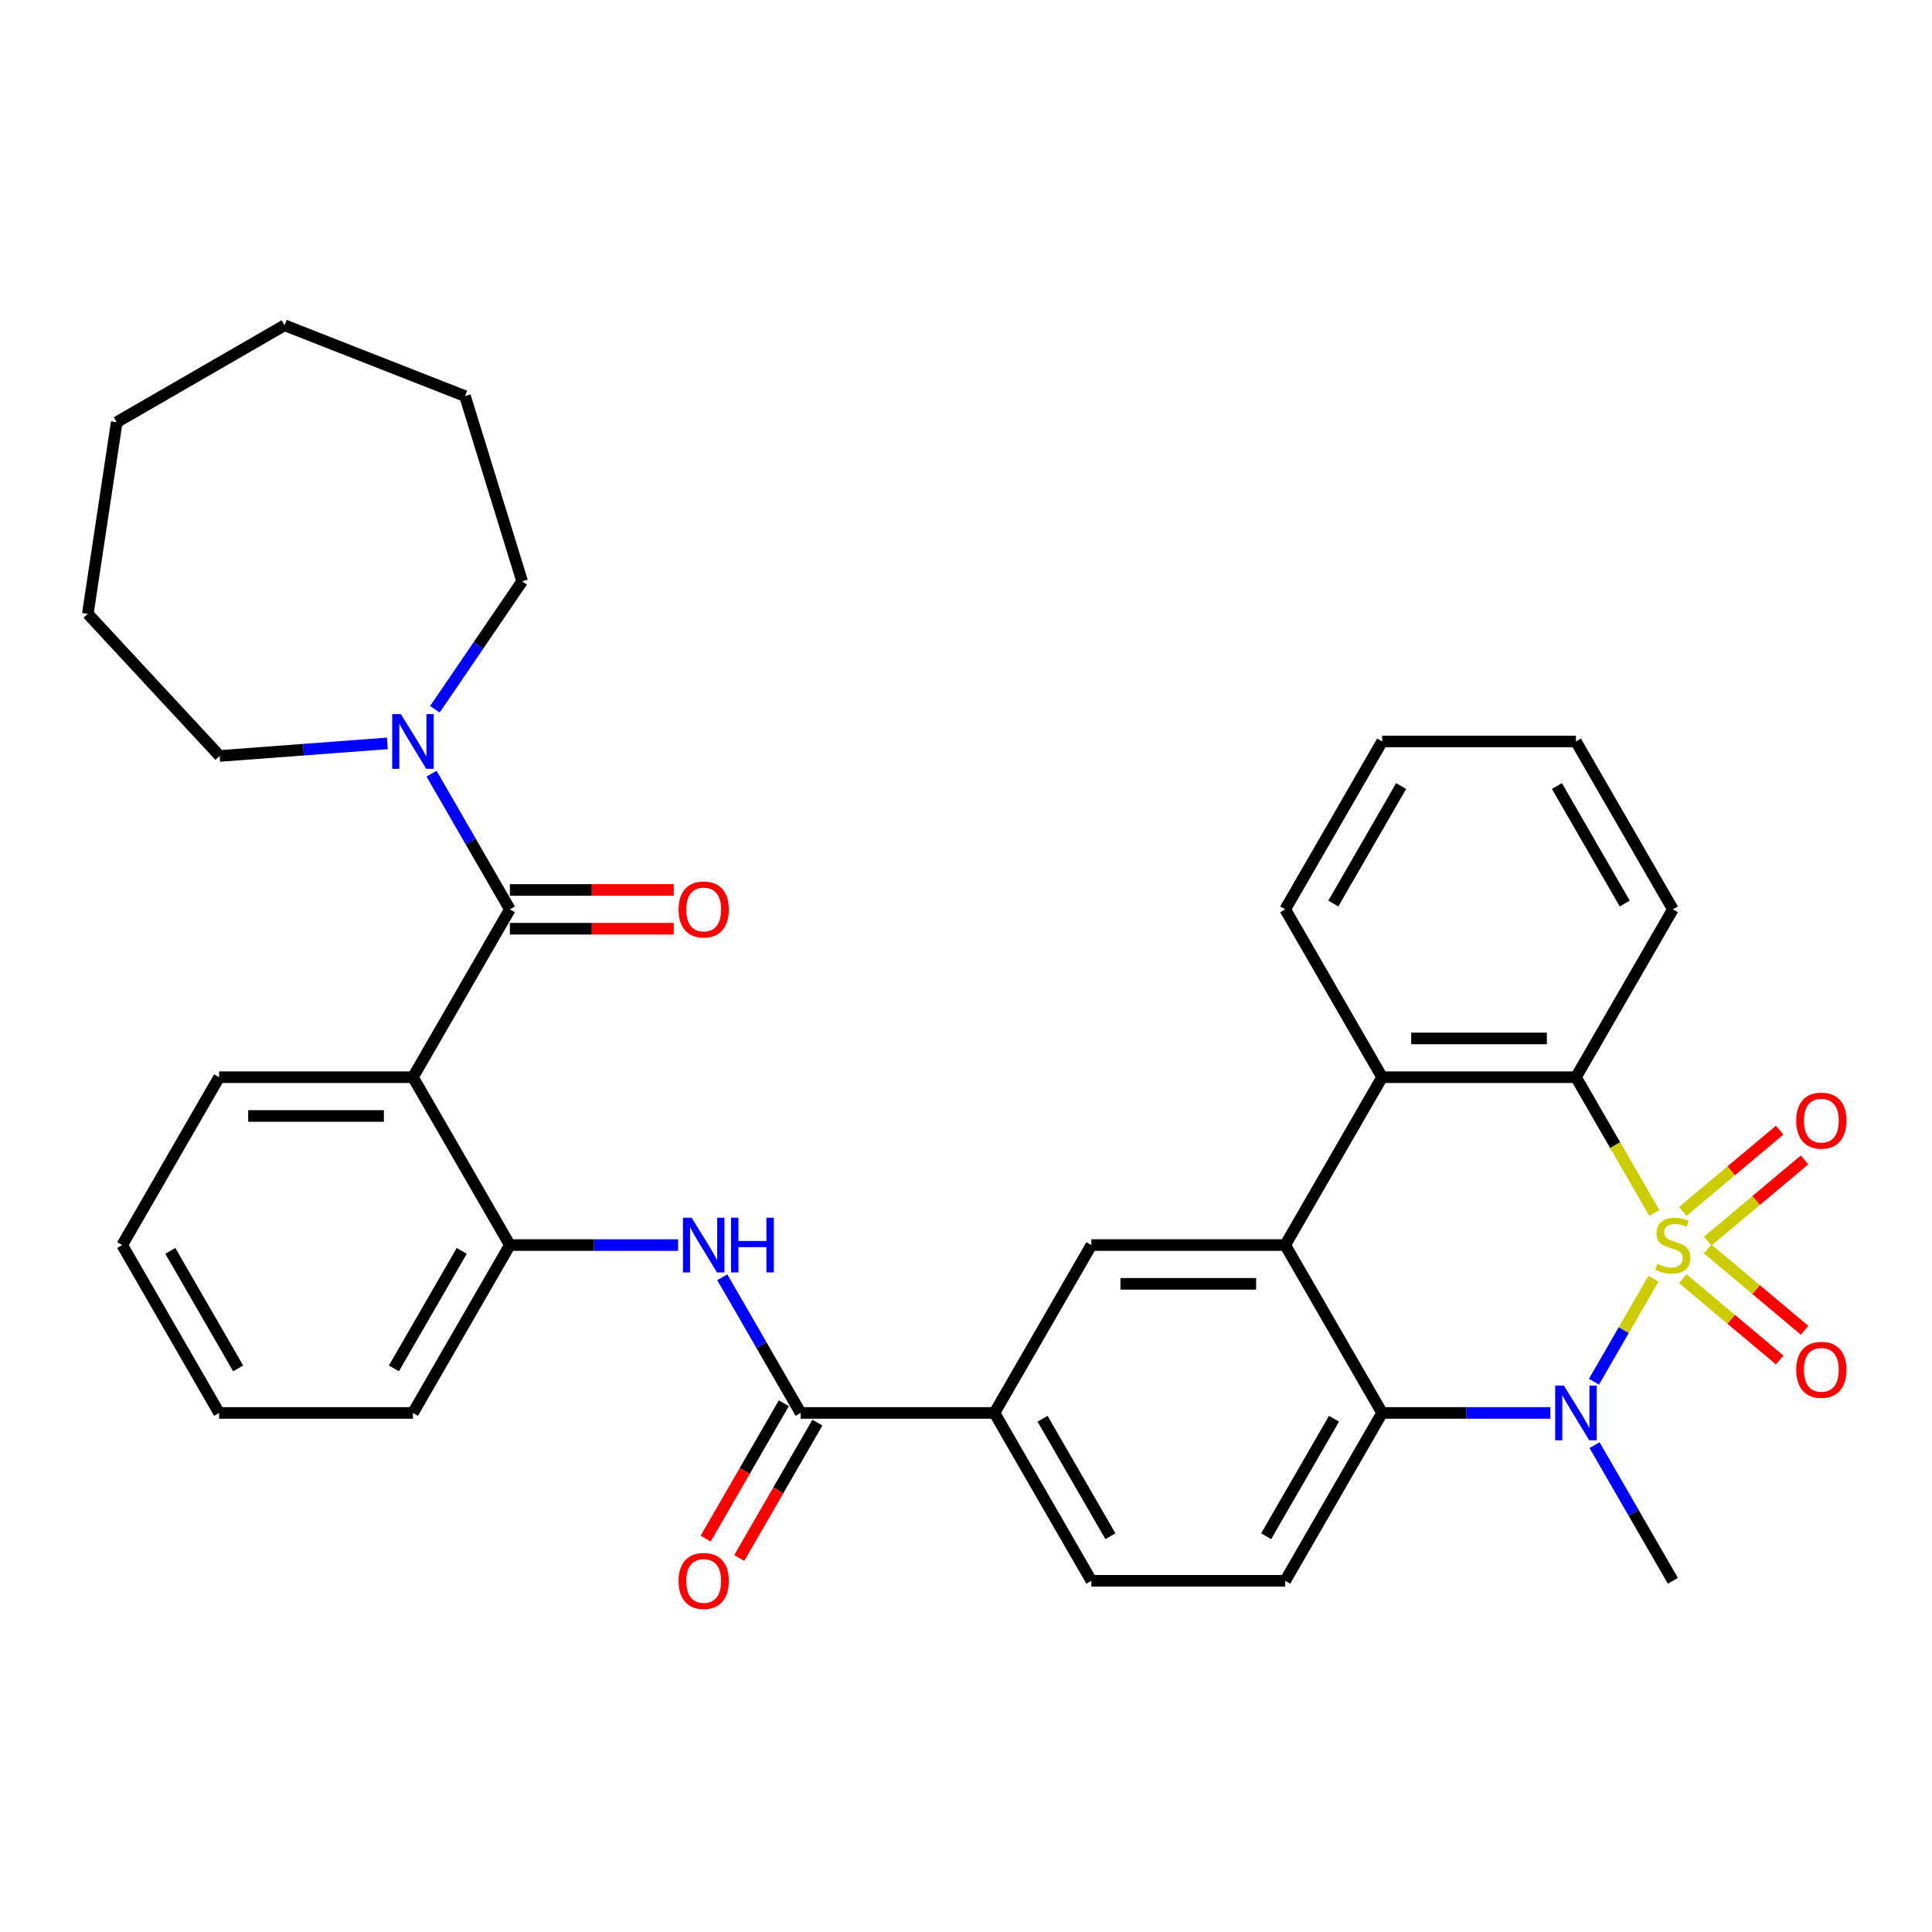 <?xml version='1.0' encoding='iso-8859-1'?>
<svg version='1.1' baseProfile='full'
              xmlns='http://www.w3.org/2000/svg'
                      xmlns:rdkit='http://www.rdkit.org/xml'
                      xmlns:xlink='http://www.w3.org/1999/xlink'
                  xml:space='preserve'
width='1000px' height='1000px' viewBox='0 0 1000 1000'>
<!-- END OF HEADER -->
<rect style='opacity:1.0;fill:#FFFFFF;stroke:none' width='1000' height='1000' x='0' y='0'> </rect>
<path class='bond-0' d='M 855.835,661.833 L 840.439,688.499' style='fill:none;fill-rule:evenodd;stroke:#CCCC00;stroke-width:6px;stroke-linecap:butt;stroke-linejoin:miter;stroke-opacity:1' />
<path class='bond-0' d='M 840.439,688.499 L 825.043,715.165' style='fill:none;fill-rule:evenodd;stroke:#0000FF;stroke-width:6px;stroke-linecap:butt;stroke-linejoin:miter;stroke-opacity:1' />
<path class='bond-1' d='M 856.273,627.817 L 835.991,592.688' style='fill:none;fill-rule:evenodd;stroke:#CCCC00;stroke-width:6px;stroke-linecap:butt;stroke-linejoin:miter;stroke-opacity:1' />
<path class='bond-1' d='M 835.991,592.688 L 815.71,557.558' style='fill:none;fill-rule:evenodd;stroke:#000000;stroke-width:6px;stroke-linecap:butt;stroke-linejoin:miter;stroke-opacity:1' />
<path class='bond-12' d='M 883.911,642.407 L 908.979,621.372' style='fill:none;fill-rule:evenodd;stroke:#CCCC00;stroke-width:6px;stroke-linecap:butt;stroke-linejoin:miter;stroke-opacity:1' />
<path class='bond-12' d='M 908.979,621.372 L 934.048,600.337' style='fill:none;fill-rule:evenodd;stroke:#FF0000;stroke-width:6px;stroke-linecap:butt;stroke-linejoin:miter;stroke-opacity:1' />
<path class='bond-12' d='M 871.013,627.036 L 896.082,606.001' style='fill:none;fill-rule:evenodd;stroke:#CCCC00;stroke-width:6px;stroke-linecap:butt;stroke-linejoin:miter;stroke-opacity:1' />
<path class='bond-12' d='M 896.082,606.001 L 921.15,584.965' style='fill:none;fill-rule:evenodd;stroke:#FF0000;stroke-width:6px;stroke-linecap:butt;stroke-linejoin:miter;stroke-opacity:1' />
<path class='bond-13' d='M 871.013,661.854 L 896.082,682.889' style='fill:none;fill-rule:evenodd;stroke:#CCCC00;stroke-width:6px;stroke-linecap:butt;stroke-linejoin:miter;stroke-opacity:1' />
<path class='bond-13' d='M 896.082,682.889 L 921.15,703.924' style='fill:none;fill-rule:evenodd;stroke:#FF0000;stroke-width:6px;stroke-linecap:butt;stroke-linejoin:miter;stroke-opacity:1' />
<path class='bond-13' d='M 883.911,646.483 L 908.979,667.518' style='fill:none;fill-rule:evenodd;stroke:#CCCC00;stroke-width:6px;stroke-linecap:butt;stroke-linejoin:miter;stroke-opacity:1' />
<path class='bond-13' d='M 908.979,667.518 L 934.048,688.553' style='fill:none;fill-rule:evenodd;stroke:#FF0000;stroke-width:6px;stroke-linecap:butt;stroke-linejoin:miter;stroke-opacity:1' />
<path class='bond-3' d='M 802.461,731.331 L 758.922,731.331' style='fill:none;fill-rule:evenodd;stroke:#0000FF;stroke-width:6px;stroke-linecap:butt;stroke-linejoin:miter;stroke-opacity:1' />
<path class='bond-3' d='M 758.922,731.331 L 715.382,731.331' style='fill:none;fill-rule:evenodd;stroke:#000000;stroke-width:6px;stroke-linecap:butt;stroke-linejoin:miter;stroke-opacity:1' />
<path class='bond-19' d='M 825.333,748 L 845.603,783.109' style='fill:none;fill-rule:evenodd;stroke:#0000FF;stroke-width:6px;stroke-linecap:butt;stroke-linejoin:miter;stroke-opacity:1' />
<path class='bond-19' d='M 845.603,783.109 L 865.874,818.218' style='fill:none;fill-rule:evenodd;stroke:#000000;stroke-width:6px;stroke-linecap:butt;stroke-linejoin:miter;stroke-opacity:1' />
<path class='bond-6' d='M 815.71,557.558 L 715.382,557.558' style='fill:none;fill-rule:evenodd;stroke:#000000;stroke-width:6px;stroke-linecap:butt;stroke-linejoin:miter;stroke-opacity:1' />
<path class='bond-6' d='M 800.66,537.493 L 730.431,537.493' style='fill:none;fill-rule:evenodd;stroke:#000000;stroke-width:6px;stroke-linecap:butt;stroke-linejoin:miter;stroke-opacity:1' />
<path class='bond-21' d='M 815.71,557.558 L 865.874,470.672' style='fill:none;fill-rule:evenodd;stroke:#000000;stroke-width:6px;stroke-linecap:butt;stroke-linejoin:miter;stroke-opacity:1' />
<path class='bond-2' d='M 665.218,644.445 L 715.382,557.558' style='fill:none;fill-rule:evenodd;stroke:#000000;stroke-width:6px;stroke-linecap:butt;stroke-linejoin:miter;stroke-opacity:1' />
<path class='bond-9' d='M 665.218,644.445 L 564.89,644.445' style='fill:none;fill-rule:evenodd;stroke:#000000;stroke-width:6px;stroke-linecap:butt;stroke-linejoin:miter;stroke-opacity:1' />
<path class='bond-9' d='M 650.169,664.511 L 579.939,664.511' style='fill:none;fill-rule:evenodd;stroke:#000000;stroke-width:6px;stroke-linecap:butt;stroke-linejoin:miter;stroke-opacity:1' />
<path class='bond-34' d='M 665.218,644.445 L 715.382,731.331' style='fill:none;fill-rule:evenodd;stroke:#000000;stroke-width:6px;stroke-linecap:butt;stroke-linejoin:miter;stroke-opacity:1' />
<path class='bond-15' d='M 715.382,731.331 L 665.218,818.218' style='fill:none;fill-rule:evenodd;stroke:#000000;stroke-width:6px;stroke-linecap:butt;stroke-linejoin:miter;stroke-opacity:1' />
<path class='bond-15' d='M 690.48,734.332 L 655.365,795.152' style='fill:none;fill-rule:evenodd;stroke:#000000;stroke-width:6px;stroke-linecap:butt;stroke-linejoin:miter;stroke-opacity:1' />
<path class='bond-4' d='M 263.906,470.672 L 213.742,557.558' style='fill:none;fill-rule:evenodd;stroke:#000000;stroke-width:6px;stroke-linecap:butt;stroke-linejoin:miter;stroke-opacity:1' />
<path class='bond-10' d='M 263.906,470.672 L 243.636,435.563' style='fill:none;fill-rule:evenodd;stroke:#000000;stroke-width:6px;stroke-linecap:butt;stroke-linejoin:miter;stroke-opacity:1' />
<path class='bond-10' d='M 243.636,435.563 L 223.366,400.454' style='fill:none;fill-rule:evenodd;stroke:#0000FF;stroke-width:6px;stroke-linecap:butt;stroke-linejoin:miter;stroke-opacity:1' />
<path class='bond-16' d='M 263.906,480.705 L 306.316,480.705' style='fill:none;fill-rule:evenodd;stroke:#000000;stroke-width:6px;stroke-linecap:butt;stroke-linejoin:miter;stroke-opacity:1' />
<path class='bond-16' d='M 306.316,480.705 L 348.726,480.705' style='fill:none;fill-rule:evenodd;stroke:#FF0000;stroke-width:6px;stroke-linecap:butt;stroke-linejoin:miter;stroke-opacity:1' />
<path class='bond-16' d='M 263.906,460.639 L 306.316,460.639' style='fill:none;fill-rule:evenodd;stroke:#000000;stroke-width:6px;stroke-linecap:butt;stroke-linejoin:miter;stroke-opacity:1' />
<path class='bond-16' d='M 306.316,460.639 L 348.726,460.639' style='fill:none;fill-rule:evenodd;stroke:#FF0000;stroke-width:6px;stroke-linecap:butt;stroke-linejoin:miter;stroke-opacity:1' />
<path class='bond-5' d='M 213.742,557.558 L 263.906,644.445' style='fill:none;fill-rule:evenodd;stroke:#000000;stroke-width:6px;stroke-linecap:butt;stroke-linejoin:miter;stroke-opacity:1' />
<path class='bond-20' d='M 213.742,557.558 L 113.414,557.558' style='fill:none;fill-rule:evenodd;stroke:#000000;stroke-width:6px;stroke-linecap:butt;stroke-linejoin:miter;stroke-opacity:1' />
<path class='bond-20' d='M 198.693,577.624 L 128.464,577.624' style='fill:none;fill-rule:evenodd;stroke:#000000;stroke-width:6px;stroke-linecap:butt;stroke-linejoin:miter;stroke-opacity:1' />
<path class='bond-22' d='M 715.382,557.558 L 665.218,470.672' style='fill:none;fill-rule:evenodd;stroke:#000000;stroke-width:6px;stroke-linecap:butt;stroke-linejoin:miter;stroke-opacity:1' />
<path class='bond-7' d='M 414.398,731.331 L 514.726,731.331' style='fill:none;fill-rule:evenodd;stroke:#000000;stroke-width:6px;stroke-linecap:butt;stroke-linejoin:miter;stroke-opacity:1' />
<path class='bond-8' d='M 414.398,731.331 L 394.128,696.222' style='fill:none;fill-rule:evenodd;stroke:#000000;stroke-width:6px;stroke-linecap:butt;stroke-linejoin:miter;stroke-opacity:1' />
<path class='bond-8' d='M 394.128,696.222 L 373.857,661.113' style='fill:none;fill-rule:evenodd;stroke:#0000FF;stroke-width:6px;stroke-linecap:butt;stroke-linejoin:miter;stroke-opacity:1' />
<path class='bond-17' d='M 405.709,726.315 L 385.485,761.344' style='fill:none;fill-rule:evenodd;stroke:#000000;stroke-width:6px;stroke-linecap:butt;stroke-linejoin:miter;stroke-opacity:1' />
<path class='bond-17' d='M 385.485,761.344 L 365.261,796.373' style='fill:none;fill-rule:evenodd;stroke:#FF0000;stroke-width:6px;stroke-linecap:butt;stroke-linejoin:miter;stroke-opacity:1' />
<path class='bond-17' d='M 423.087,736.348 L 402.863,771.377' style='fill:none;fill-rule:evenodd;stroke:#000000;stroke-width:6px;stroke-linecap:butt;stroke-linejoin:miter;stroke-opacity:1' />
<path class='bond-17' d='M 402.863,771.377 L 382.638,806.406' style='fill:none;fill-rule:evenodd;stroke:#FF0000;stroke-width:6px;stroke-linecap:butt;stroke-linejoin:miter;stroke-opacity:1' />
<path class='bond-11' d='M 350.986,644.445 L 307.446,644.445' style='fill:none;fill-rule:evenodd;stroke:#0000FF;stroke-width:6px;stroke-linecap:butt;stroke-linejoin:miter;stroke-opacity:1' />
<path class='bond-11' d='M 307.446,644.445 L 263.906,644.445' style='fill:none;fill-rule:evenodd;stroke:#000000;stroke-width:6px;stroke-linecap:butt;stroke-linejoin:miter;stroke-opacity:1' />
<path class='bond-14' d='M 564.89,644.445 L 514.726,731.331' style='fill:none;fill-rule:evenodd;stroke:#000000;stroke-width:6px;stroke-linecap:butt;stroke-linejoin:miter;stroke-opacity:1' />
<path class='bond-23' d='M 200.494,384.778 L 157.094,388.031' style='fill:none;fill-rule:evenodd;stroke:#0000FF;stroke-width:6px;stroke-linecap:butt;stroke-linejoin:miter;stroke-opacity:1' />
<path class='bond-23' d='M 157.094,388.031 L 113.695,391.283' style='fill:none;fill-rule:evenodd;stroke:#000000;stroke-width:6px;stroke-linecap:butt;stroke-linejoin:miter;stroke-opacity:1' />
<path class='bond-24' d='M 225.106,367.117 L 247.683,334.004' style='fill:none;fill-rule:evenodd;stroke:#0000FF;stroke-width:6px;stroke-linecap:butt;stroke-linejoin:miter;stroke-opacity:1' />
<path class='bond-24' d='M 247.683,334.004 L 270.259,300.891' style='fill:none;fill-rule:evenodd;stroke:#000000;stroke-width:6px;stroke-linecap:butt;stroke-linejoin:miter;stroke-opacity:1' />
<path class='bond-25' d='M 263.906,644.445 L 213.742,731.331' style='fill:none;fill-rule:evenodd;stroke:#000000;stroke-width:6px;stroke-linecap:butt;stroke-linejoin:miter;stroke-opacity:1' />
<path class='bond-25' d='M 239.004,647.445 L 203.89,708.266' style='fill:none;fill-rule:evenodd;stroke:#000000;stroke-width:6px;stroke-linecap:butt;stroke-linejoin:miter;stroke-opacity:1' />
<path class='bond-36' d='M 514.726,731.331 L 564.89,818.218' style='fill:none;fill-rule:evenodd;stroke:#000000;stroke-width:6px;stroke-linecap:butt;stroke-linejoin:miter;stroke-opacity:1' />
<path class='bond-36' d='M 539.628,734.332 L 574.743,795.152' style='fill:none;fill-rule:evenodd;stroke:#000000;stroke-width:6px;stroke-linecap:butt;stroke-linejoin:miter;stroke-opacity:1' />
<path class='bond-18' d='M 665.218,818.218 L 564.89,818.218' style='fill:none;fill-rule:evenodd;stroke:#000000;stroke-width:6px;stroke-linecap:butt;stroke-linejoin:miter;stroke-opacity:1' />
<path class='bond-37' d='M 113.414,557.558 L 63.25,644.445' style='fill:none;fill-rule:evenodd;stroke:#000000;stroke-width:6px;stroke-linecap:butt;stroke-linejoin:miter;stroke-opacity:1' />
<path class='bond-28' d='M 865.874,470.672 L 815.71,383.785' style='fill:none;fill-rule:evenodd;stroke:#000000;stroke-width:6px;stroke-linecap:butt;stroke-linejoin:miter;stroke-opacity:1' />
<path class='bond-28' d='M 840.972,467.672 L 805.857,406.851' style='fill:none;fill-rule:evenodd;stroke:#000000;stroke-width:6px;stroke-linecap:butt;stroke-linejoin:miter;stroke-opacity:1' />
<path class='bond-35' d='M 665.218,470.672 L 715.382,383.785' style='fill:none;fill-rule:evenodd;stroke:#000000;stroke-width:6px;stroke-linecap:butt;stroke-linejoin:miter;stroke-opacity:1' />
<path class='bond-35' d='M 690.12,467.672 L 725.234,406.851' style='fill:none;fill-rule:evenodd;stroke:#000000;stroke-width:6px;stroke-linecap:butt;stroke-linejoin:miter;stroke-opacity:1' />
<path class='bond-30' d='M 113.695,391.283 L 45.455,317.737' style='fill:none;fill-rule:evenodd;stroke:#000000;stroke-width:6px;stroke-linecap:butt;stroke-linejoin:miter;stroke-opacity:1' />
<path class='bond-29' d='M 270.259,300.891 L 240.687,205.02' style='fill:none;fill-rule:evenodd;stroke:#000000;stroke-width:6px;stroke-linecap:butt;stroke-linejoin:miter;stroke-opacity:1' />
<path class='bond-31' d='M 213.742,731.331 L 113.414,731.331' style='fill:none;fill-rule:evenodd;stroke:#000000;stroke-width:6px;stroke-linecap:butt;stroke-linejoin:miter;stroke-opacity:1' />
<path class='bond-26' d='M 63.25,644.445 L 113.414,731.331' style='fill:none;fill-rule:evenodd;stroke:#000000;stroke-width:6px;stroke-linecap:butt;stroke-linejoin:miter;stroke-opacity:1' />
<path class='bond-26' d='M 88.152,647.445 L 123.267,708.266' style='fill:none;fill-rule:evenodd;stroke:#000000;stroke-width:6px;stroke-linecap:butt;stroke-linejoin:miter;stroke-opacity:1' />
<path class='bond-27' d='M 715.382,383.785 L 815.71,383.785' style='fill:none;fill-rule:evenodd;stroke:#000000;stroke-width:6px;stroke-linecap:butt;stroke-linejoin:miter;stroke-opacity:1' />
<path class='bond-32' d='M 240.687,205.02 L 147.294,168.366' style='fill:none;fill-rule:evenodd;stroke:#000000;stroke-width:6px;stroke-linecap:butt;stroke-linejoin:miter;stroke-opacity:1' />
<path class='bond-33' d='M 45.455,317.737 L 60.408,218.53' style='fill:none;fill-rule:evenodd;stroke:#000000;stroke-width:6px;stroke-linecap:butt;stroke-linejoin:miter;stroke-opacity:1' />
<path class='bond-38' d='M 147.294,168.366 L 60.408,218.53' style='fill:none;fill-rule:evenodd;stroke:#000000;stroke-width:6px;stroke-linecap:butt;stroke-linejoin:miter;stroke-opacity:1' />
<path  class='atom-0' d='M 857.874 654.165
Q 858.194 654.285, 859.514 654.845
Q 860.834 655.405, 862.274 655.765
Q 863.754 656.085, 865.194 656.085
Q 867.874 656.085, 869.434 654.805
Q 870.994 653.485, 870.994 651.205
Q 870.994 649.645, 870.194 648.685
Q 869.434 647.725, 868.234 647.205
Q 867.034 646.685, 865.034 646.085
Q 862.514 645.325, 860.994 644.605
Q 859.514 643.885, 858.434 642.365
Q 857.394 640.845, 857.394 638.285
Q 857.394 634.725, 859.794 632.525
Q 862.234 630.325, 867.034 630.325
Q 870.314 630.325, 874.034 631.885
L 873.114 634.965
Q 869.714 633.565, 867.154 633.565
Q 864.394 633.565, 862.874 634.725
Q 861.354 635.845, 861.394 637.805
Q 861.394 639.325, 862.154 640.245
Q 862.954 641.165, 864.074 641.685
Q 865.234 642.205, 867.154 642.805
Q 869.714 643.605, 871.234 644.405
Q 872.754 645.205, 873.834 646.845
Q 874.954 648.445, 874.954 651.205
Q 874.954 655.125, 872.314 657.245
Q 869.714 659.325, 865.354 659.325
Q 862.834 659.325, 860.914 658.765
Q 859.034 658.245, 856.794 657.325
L 857.874 654.165
' fill='#CCCC00'/>
<path  class='atom-1' d='M 809.45 717.171
L 818.73 732.171
Q 819.65 733.651, 821.13 736.331
Q 822.61 739.011, 822.69 739.171
L 822.69 717.171
L 826.45 717.171
L 826.45 745.491
L 822.57 745.491
L 812.61 729.091
Q 811.45 727.171, 810.21 724.971
Q 809.01 722.771, 808.65 722.091
L 808.65 745.491
L 804.97 745.491
L 804.97 717.171
L 809.45 717.171
' fill='#0000FF'/>
<path  class='atom-9' d='M 357.974 630.285
L 367.254 645.285
Q 368.174 646.765, 369.654 649.445
Q 371.134 652.125, 371.214 652.285
L 371.214 630.285
L 374.974 630.285
L 374.974 658.605
L 371.094 658.605
L 361.134 642.205
Q 359.974 640.285, 358.734 638.085
Q 357.534 635.885, 357.174 635.205
L 357.174 658.605
L 353.494 658.605
L 353.494 630.285
L 357.974 630.285
' fill='#0000FF'/>
<path  class='atom-9' d='M 378.374 630.285
L 382.214 630.285
L 382.214 642.325
L 396.694 642.325
L 396.694 630.285
L 400.534 630.285
L 400.534 658.605
L 396.694 658.605
L 396.694 645.525
L 382.214 645.525
L 382.214 658.605
L 378.374 658.605
L 378.374 630.285
' fill='#0000FF'/>
<path  class='atom-11' d='M 207.482 369.625
L 216.762 384.625
Q 217.682 386.105, 219.162 388.785
Q 220.642 391.465, 220.722 391.625
L 220.722 369.625
L 224.482 369.625
L 224.482 397.945
L 220.602 397.945
L 210.642 381.545
Q 209.482 379.625, 208.242 377.425
Q 207.042 375.225, 206.682 374.545
L 206.682 397.945
L 203.002 397.945
L 203.002 369.625
L 207.482 369.625
' fill='#0000FF'/>
<path  class='atom-13' d='M 929.729 580.035
Q 929.729 573.235, 933.089 569.435
Q 936.449 565.635, 942.729 565.635
Q 949.009 565.635, 952.369 569.435
Q 955.729 573.235, 955.729 580.035
Q 955.729 586.915, 952.329 590.835
Q 948.929 594.715, 942.729 594.715
Q 936.489 594.715, 933.089 590.835
Q 929.729 586.955, 929.729 580.035
M 942.729 591.515
Q 947.049 591.515, 949.369 588.635
Q 951.729 585.715, 951.729 580.035
Q 951.729 574.475, 949.369 571.675
Q 947.049 568.835, 942.729 568.835
Q 938.409 568.835, 936.049 571.635
Q 933.729 574.435, 933.729 580.035
Q 933.729 585.755, 936.049 588.635
Q 938.409 591.515, 942.729 591.515
' fill='#FF0000'/>
<path  class='atom-14' d='M 929.729 709.014
Q 929.729 702.214, 933.089 698.414
Q 936.449 694.614, 942.729 694.614
Q 949.009 694.614, 952.369 698.414
Q 955.729 702.214, 955.729 709.014
Q 955.729 715.894, 952.329 719.814
Q 948.929 723.694, 942.729 723.694
Q 936.489 723.694, 933.089 719.814
Q 929.729 715.934, 929.729 709.014
M 942.729 720.494
Q 947.049 720.494, 949.369 717.614
Q 951.729 714.694, 951.729 709.014
Q 951.729 703.454, 949.369 700.654
Q 947.049 697.814, 942.729 697.814
Q 938.409 697.814, 936.049 700.614
Q 933.729 703.414, 933.729 709.014
Q 933.729 714.734, 936.049 717.614
Q 938.409 720.494, 942.729 720.494
' fill='#FF0000'/>
<path  class='atom-17' d='M 351.234 470.752
Q 351.234 463.952, 354.594 460.152
Q 357.954 456.352, 364.234 456.352
Q 370.514 456.352, 373.874 460.152
Q 377.234 463.952, 377.234 470.752
Q 377.234 477.632, 373.834 481.552
Q 370.434 485.432, 364.234 485.432
Q 357.994 485.432, 354.594 481.552
Q 351.234 477.672, 351.234 470.752
M 364.234 482.232
Q 368.554 482.232, 370.874 479.352
Q 373.234 476.432, 373.234 470.752
Q 373.234 465.192, 370.874 462.392
Q 368.554 459.552, 364.234 459.552
Q 359.914 459.552, 357.554 462.352
Q 355.234 465.152, 355.234 470.752
Q 355.234 476.472, 357.554 479.352
Q 359.914 482.232, 364.234 482.232
' fill='#FF0000'/>
<path  class='atom-18' d='M 351.234 818.298
Q 351.234 811.498, 354.594 807.698
Q 357.954 803.898, 364.234 803.898
Q 370.514 803.898, 373.874 807.698
Q 377.234 811.498, 377.234 818.298
Q 377.234 825.178, 373.834 829.098
Q 370.434 832.978, 364.234 832.978
Q 357.994 832.978, 354.594 829.098
Q 351.234 825.218, 351.234 818.298
M 364.234 829.778
Q 368.554 829.778, 370.874 826.898
Q 373.234 823.978, 373.234 818.298
Q 373.234 812.738, 370.874 809.938
Q 368.554 807.098, 364.234 807.098
Q 359.914 807.098, 357.554 809.898
Q 355.234 812.698, 355.234 818.298
Q 355.234 824.018, 357.554 826.898
Q 359.914 829.778, 364.234 829.778
' fill='#FF0000'/>
</svg>
